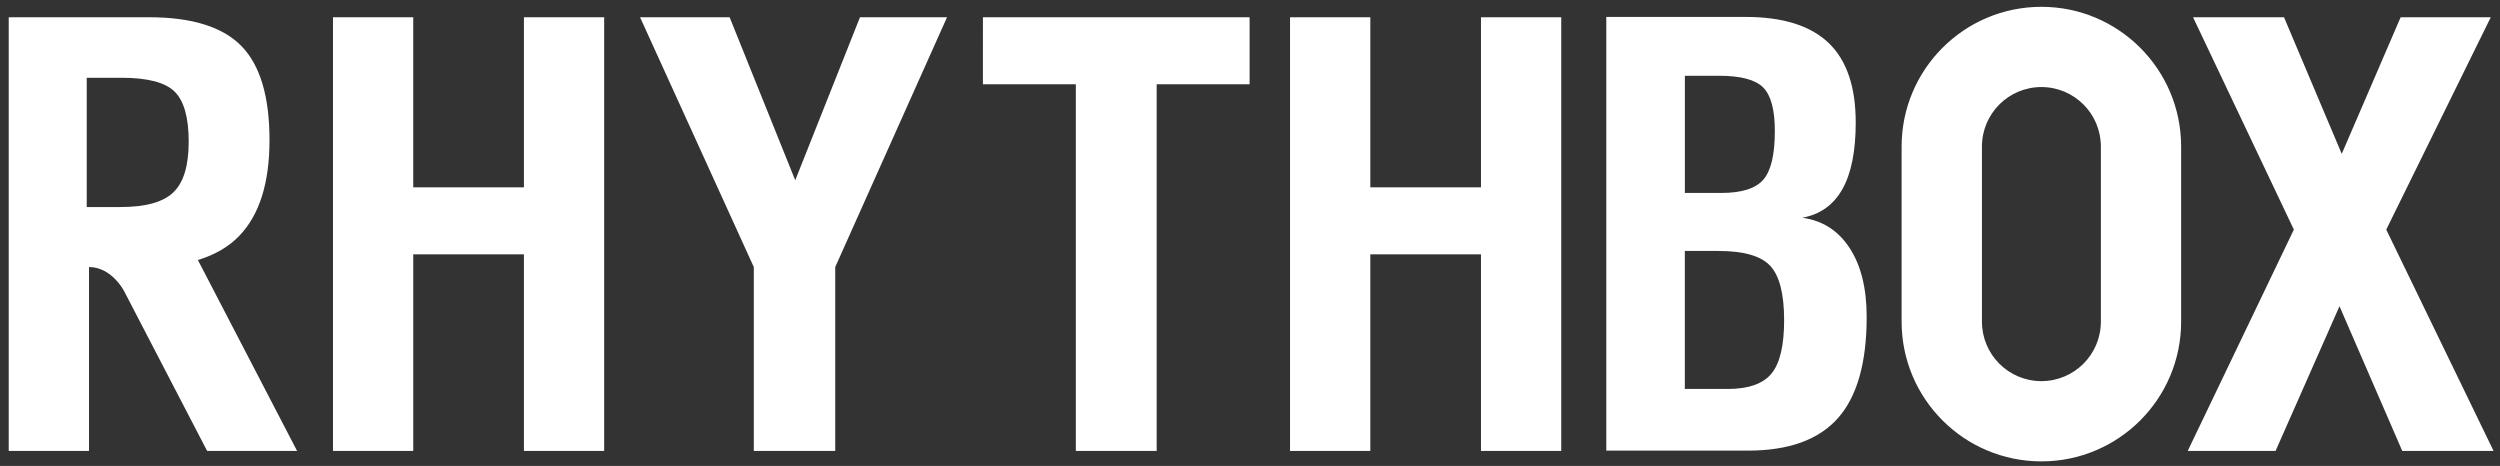 <?xml version="1.0" encoding="utf-8"?>
<!-- Generator: Adobe Illustrator 15.1.0, SVG Export Plug-In . SVG Version: 6.00 Build 0)  -->
<!DOCTYPE svg PUBLIC "-//W3C//DTD SVG 1.1//EN" "http://www.w3.org/Graphics/SVG/1.1/DTD/svg11.dtd">
<svg version="1.1" id="レイヤー_1" xmlns="http://www.w3.org/2000/svg" xmlns:xlink="http://www.w3.org/1999/xlink" x="0px"
	 y="0px" width="220px" height="41px" viewBox="0 0 220 41" enable-background="new 0 0 220 41" xml:space="preserve">
<rect x="0" y="0" width="220" height="41" fill="#333333" stroke="none"/>
<path fill="#FFFFFF" d="M192.518,39.684l9.342-19.479l-8.871-18.685h8.005l5.08,12.02l5.182-12.02h7.931l-9.197,18.685l9.445,19.479
	H211.4l-5.525-12.736l-5.626,12.736H192.518z M141.354,39.654V1.49h12.256c3.271,0,5.703,0.76,7.3,2.279
	c1.594,1.521,2.394,3.857,2.394,7.013c0,2.529-0.394,4.487-1.181,5.875c-0.782,1.386-1.963,2.222-3.528,2.503
	c1.784,0.245,3.174,1.135,4.172,2.667c1,1.528,1.5,3.548,1.5,6.06c0,4.047-0.847,7.021-2.539,8.92
	c-1.693,1.9-4.332,2.848-7.918,2.848h-12.453l0,0H141.354z M148.268,16.979h3.211c1.783,0,3.015-0.387,3.691-1.165
	c0.678-0.779,1.016-2.206,1.016-4.289c0-1.867-0.343-3.143-1.026-3.829c-0.688-0.686-1.981-1.028-3.879-1.028h-3.013V16.979
	L148.268,16.979z M148.268,34.229h3.754c1.836,0,3.123-0.451,3.867-1.351c0.74-0.899,1.114-2.467,1.114-4.694
	c0-2.314-0.405-3.91-1.217-4.785c-0.808-0.875-2.329-1.314-4.56-1.314h-2.961v12.145H148.268L148.268,34.229z M66.335,39.682V23.5
	L56.324,1.517h7.882l5.775,14.346l5.698-14.346h7.66L73.5,23.5v16.182H66.335z M94.674,39.682V7.415h-8.177V1.517h23.468v5.897
	h-8.178v32.268H94.674L94.674,39.682z M113.523,39.682V1.517h7.065v14.966h9.738V1.517h7.063v38.165h-7.063V22.383h-9.738v17.299
	H113.523z M29.302,39.682V1.517h7.063v14.966h9.741V1.517h7.061v38.165h-7.061V22.383h-9.741v17.299H29.302z M179.645,0.6
	c-6.795,0-12.303,5.507-12.303,12.296v15.407c0,6.793,5.508,12.299,12.303,12.299c6.791,0,12.295-5.506,12.295-12.299V12.896
	C191.939,6.105,186.436,0.6,179.645,0.6z M179.643,33.54c-2.895,0-5.233-2.345-5.233-5.237V12.896c0-2.891,2.343-5.236,5.233-5.236
	c2.892,0,5.234,2.345,5.234,5.236v15.407C184.877,31.195,182.533,33.54,179.643,33.54z M26.144,39.682l-8.729-16.798
	c1.482-0.458,2.718-1.157,3.661-2.15c1.76-1.841,2.64-4.647,2.64-8.412c0-3.833-0.826-6.593-2.477-8.277
	c-1.655-1.686-4.362-2.527-8.129-2.527H0.768v38.166h7.065V23.5c1.988,0,3.066,2.078,3.066,2.078H10.9l7.327,14.104H26.144z
	 M15.266,16.917c-0.892,0.87-2.444,1.302-4.66,1.302H7.633V6.844h3.074c2.294,0,3.851,0.41,4.671,1.229
	c0.818,0.817,1.228,2.284,1.228,4.398C16.605,14.568,16.16,16.051,15.266,16.917z"/>
</svg>
